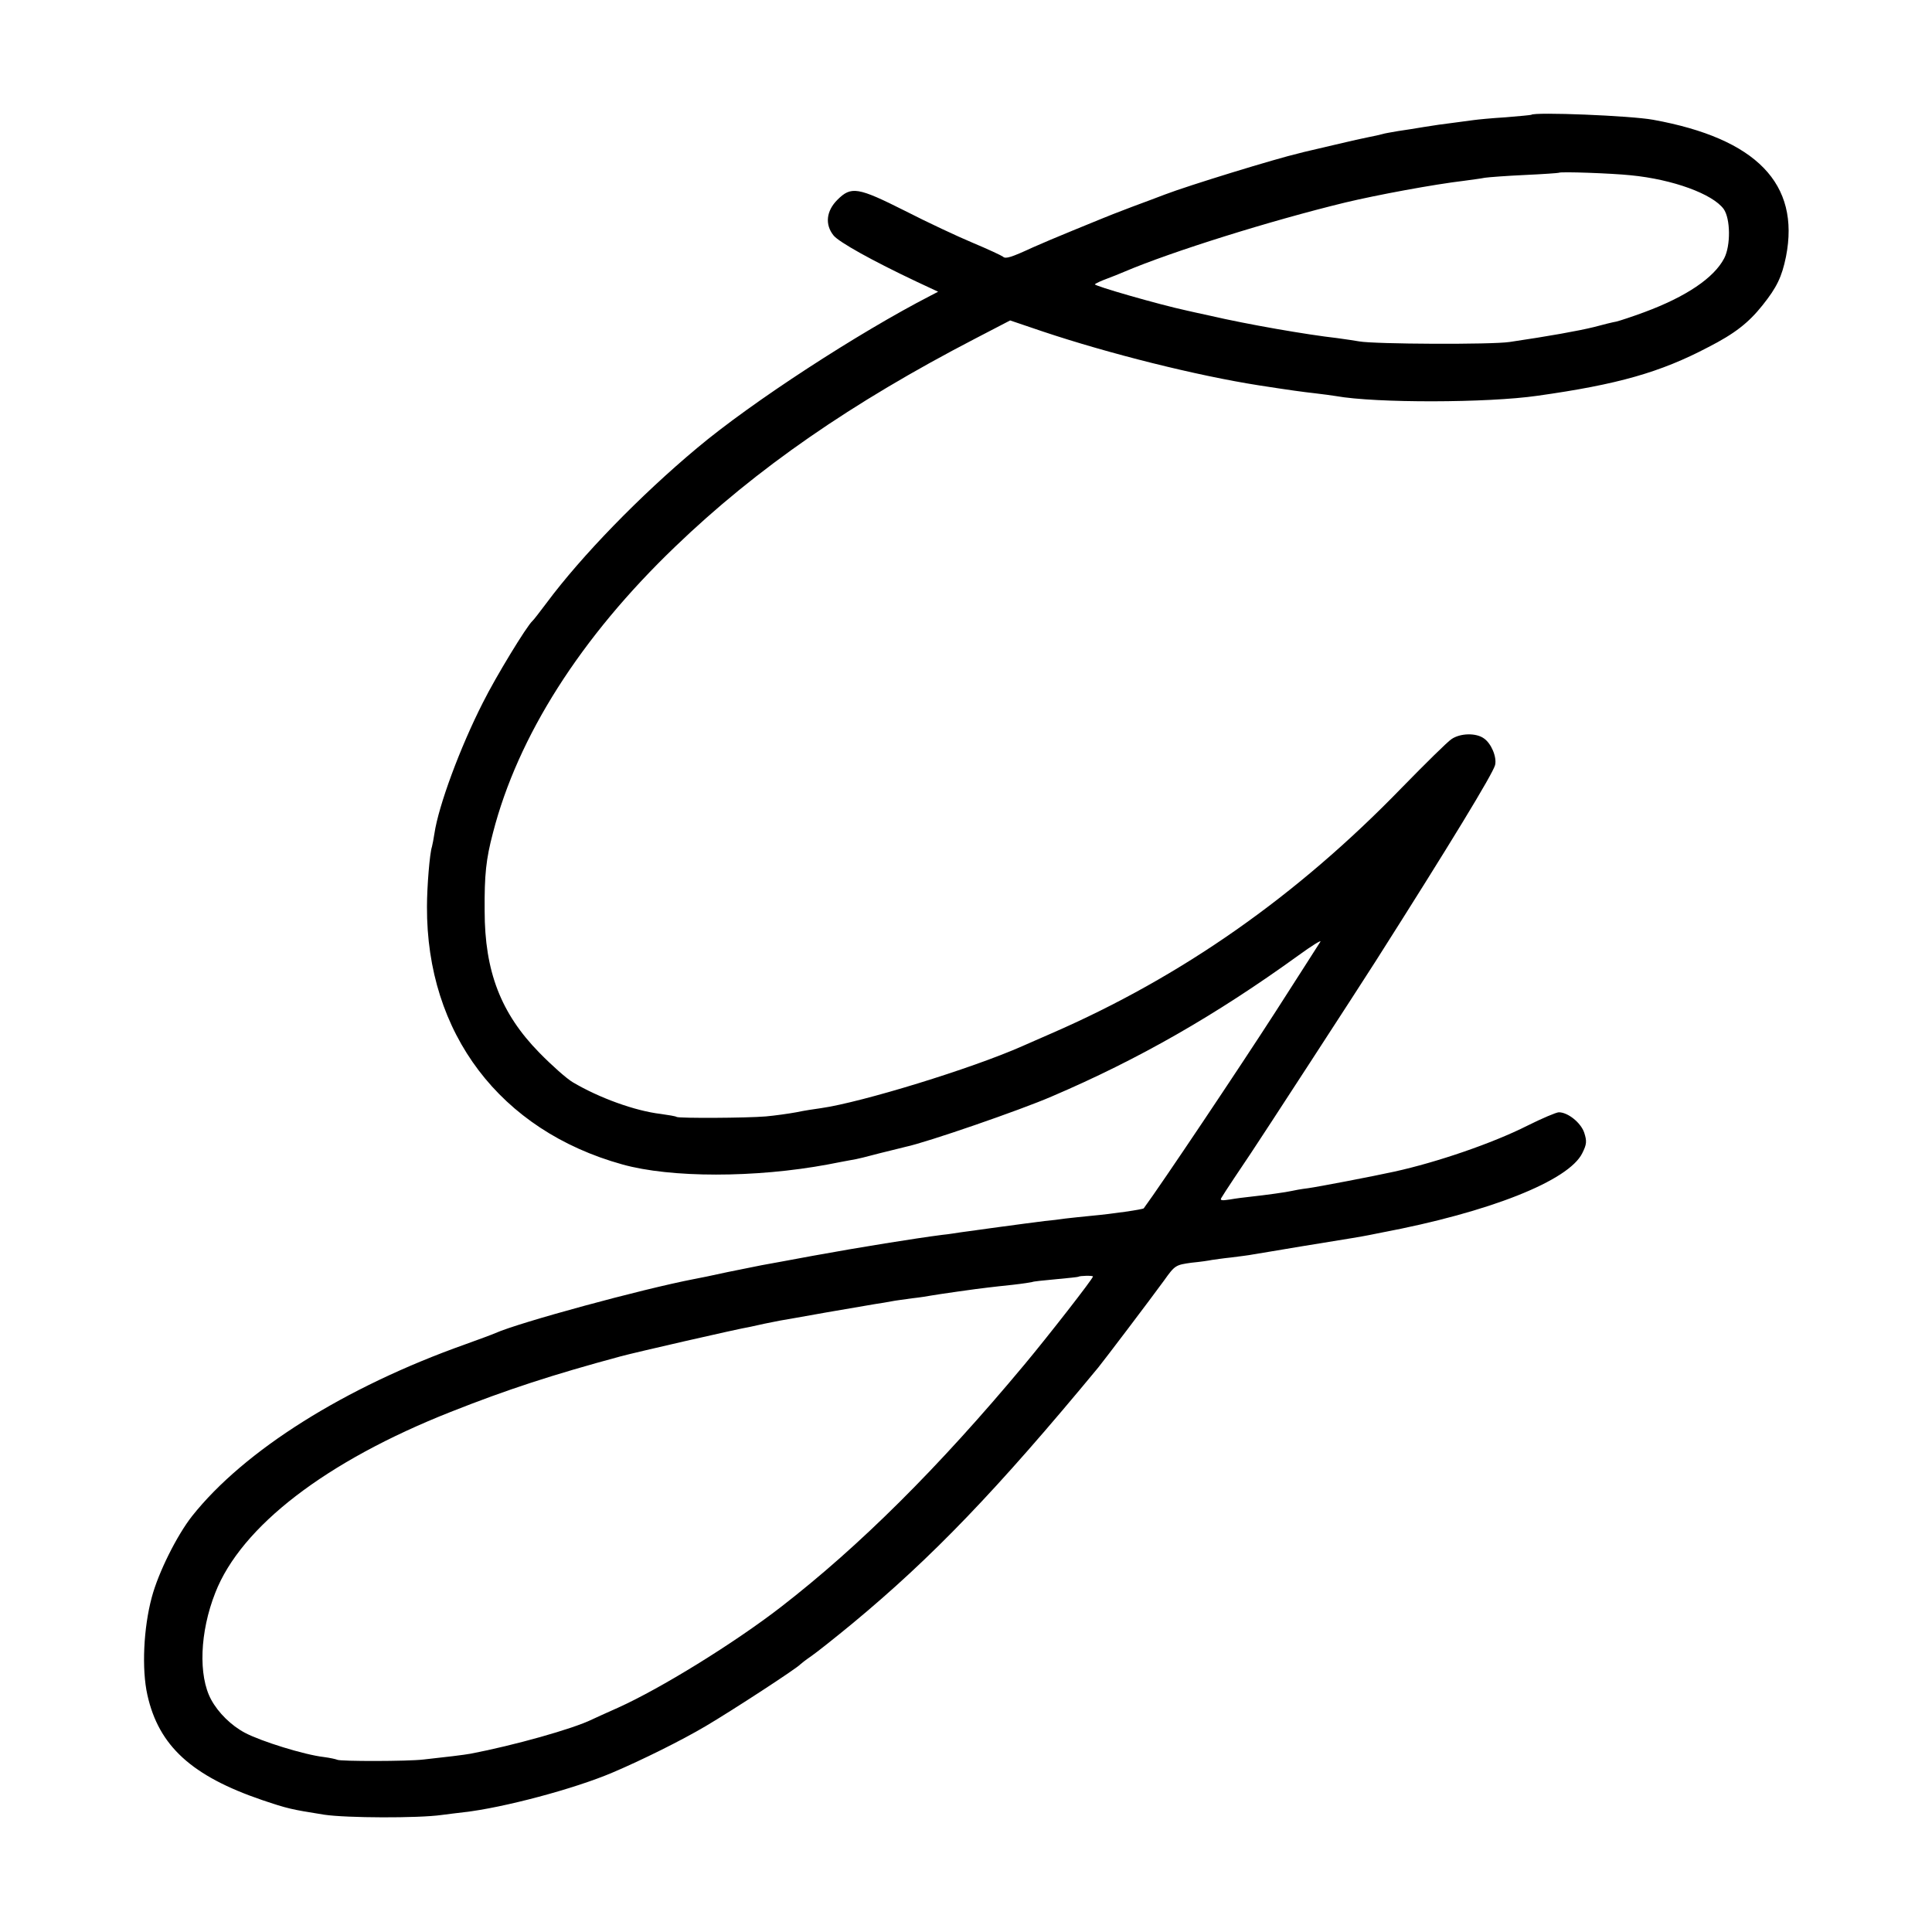 <?xml version="1.0" standalone="no"?>
<!DOCTYPE svg PUBLIC "-//W3C//DTD SVG 20010904//EN"
 "http://www.w3.org/TR/2001/REC-SVG-20010904/DTD/svg10.dtd">
<svg version="1.0" xmlns="http://www.w3.org/2000/svg"
 width="700pt" height="700pt" viewBox="0 0 700 700"
 preserveAspectRatio="xMidYMid meet">
<g transform="translate(0,700) scale(0.1,-0.1)"
fill="#000000" stroke="none">
<path d="M5548 6584 c-2 -1 -44 -5 -93 -9 -50 -3 -101 -8 -115 -10 -14 -2 -47
-6 -75 -10 -27 -3 -75 -10 -105 -15 -30 -5 -73 -12 -95 -15 -22 -4 -48 -8 -57
-11 -10 -3 -30 -7 -45 -10 -16 -3 -75 -16 -133 -30 -58 -14 -113 -26 -122 -29
-86 -20 -402 -117 -488 -150 -19 -7 -73 -28 -120 -45 -47 -18 -94 -36 -105
-41 -11 -4 -60 -25 -110 -45 -49 -20 -113 -47 -142 -60 -80 -37 -100 -43 -109
-34 -5 4 -54 27 -109 50 -55 23 -166 75 -246 116 -171 86 -195 90 -245 40 -40
-40 -46 -89 -14 -129 19 -24 141 -92 302 -168 l77 -36 -27 -14 c-262 -135
-647 -385 -846 -552 -206 -172 -419 -391 -546 -562 -25 -33 -47 -62 -51 -65
-21 -19 -132 -201 -179 -295 -83 -163 -161 -374 -176 -475 -3 -19 -7 -41 -9
-48 -8 -23 -18 -144 -18 -217 -2 -459 265 -811 708 -934 175 -49 482 -49 745
0 30 6 68 13 84 16 17 2 64 14 105 25 42 10 84 21 93 23 76 16 415 133 528
182 316 135 595 295 894 511 48 35 85 58 80 50 -9 -14 -88 -138 -162 -253
-132 -205 -414 -626 -478 -713 -3 -4 -112 -20 -189 -27 -33 -3 -76 -8 -95 -10
-19 -3 -53 -7 -75 -9 -65 -8 -278 -37 -305 -41 -14 -2 -43 -7 -65 -9 -101 -13
-300 -45 -470 -76 -88 -16 -171 -32 -185 -34 -14 -3 -69 -14 -124 -25 -54 -12
-108 -23 -120 -25 -192 -37 -636 -158 -721 -196 -11 -5 -60 -23 -110 -41 -436
-155 -800 -384 -989 -622 -55 -70 -122 -204 -146 -294 -30 -111 -37 -261 -16
-354 41 -185 161 -294 416 -381 92 -31 105 -34 225 -53 80 -12 340 -13 425 -1
25 3 61 8 81 10 142 16 401 85 539 144 106 45 251 117 337 168 95 56 333 211
343 224 3 3 21 17 40 30 19 13 87 67 150 119 287 238 521 481 889 926 22 27
188 246 239 316 39 55 42 56 99 64 32 3 65 8 74 10 8 1 40 6 70 9 30 4 65 8
79 11 14 2 95 16 180 30 192 31 209 34 240 40 14 3 34 7 45 9 392 74 679 188
728 288 16 32 17 43 7 74 -12 36 -59 74 -92 74 -9 0 -61 -22 -115 -49 -125
-63 -326 -132 -481 -166 -77 -17 -276 -55 -312 -60 -25 -3 -52 -8 -60 -10 -16
-4 -94 -15 -150 -21 -19 -2 -52 -6 -74 -10 -31 -5 -37 -3 -30 7 7 13 78 119
107 162 22 32 401 615 451 694 272 428 424 678 433 711 7 29 -14 79 -41 97
-28 20 -85 19 -117 -3 -14 -9 -95 -89 -180 -176 -381 -393 -796 -684 -1269
-890 -36 -16 -83 -36 -105 -46 -185 -82 -583 -204 -730 -225 -22 -3 -62 -9
-90 -15 -27 -5 -77 -12 -110 -15 -72 -6 -313 -7 -323 -2 -4 3 -30 7 -58 11
-93 11 -223 58 -319 115 -22 13 -76 61 -121 107 -139 142 -198 294 -198 514
-1 131 5 187 30 282 90 350 317 708 660 1037 295 284 640 522 1087 754 l127
66 118 -40 c242 -81 559 -160 782 -195 116 -18 160 -24 205 -29 28 -3 61 -8
75 -10 145 -26 550 -25 730 1 292 41 446 85 619 176 96 49 146 88 197 152 52
65 70 103 85 176 52 264 -107 428 -481 496 -81 15 -431 29 -442 18z m360 -219
c154 -15 297 -68 337 -122 25 -35 26 -133 2 -179 -37 -71 -138 -139 -289 -195
-43 -16 -89 -31 -101 -34 -12 -2 -49 -11 -82 -20 -57 -14 -163 -33 -305 -54
-65 -10 -489 -8 -545 2 -16 3 -52 8 -80 12 -108 12 -327 50 -460 81 -38 8 -77
17 -86 19 -98 21 -338 90 -332 95 4 4 24 13 43 20 19 7 49 19 65 26 172 73
527 184 798 250 117 28 322 66 432 79 28 4 61 8 75 11 14 2 79 7 145 10 66 3
121 7 123 8 4 5 194 -2 260 -9z m-1948 -3990 c0 -8 -163 -217 -249 -320 -311
-373 -597 -657 -881 -877 -172 -133 -437 -296 -590 -365 -41 -18 -84 -38 -95
-43 -69 -34 -283 -94 -440 -124 -21 -4 -95 -13 -170 -21 -58 -7 -303 -7 -313
-1 -4 2 -26 7 -49 10 -70 8 -228 57 -286 88 -49 26 -96 72 -122 120 -47 87
-41 245 15 387 94 241 402 477 852 655 207 82 370 135 618 202 52 14 417 98
470 107 14 3 36 8 50 11 14 3 39 8 55 11 17 3 93 16 170 30 77 13 156 27 175
30 19 3 46 7 60 10 14 3 48 7 75 11 28 3 59 8 69 10 22 4 168 25 206 29 14 2
54 6 90 10 36 4 67 9 70 10 3 2 41 6 85 10 44 4 81 8 82 9 5 4 53 5 53 1z"/>
</g>
</svg>

